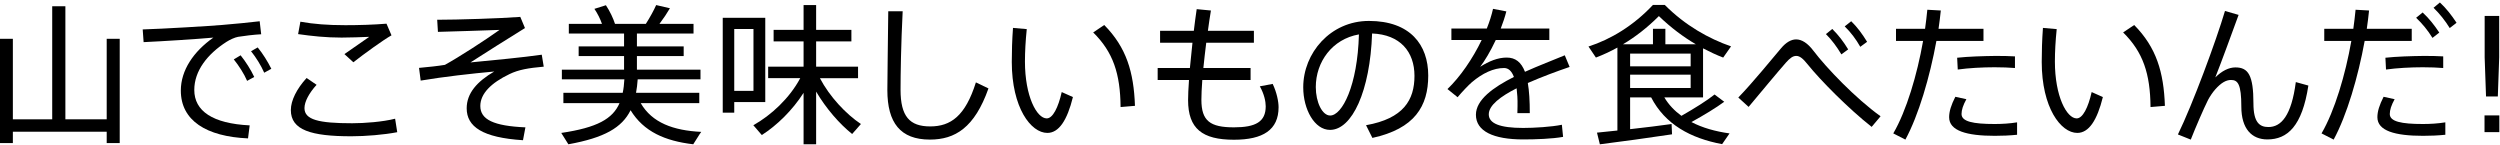 <svg width="950" height="55" viewBox="0 0 950 55" fill="none" xmlns="http://www.w3.org/2000/svg">
<g clip-path="url(#clip0_819_474)">
<path d="M19.841 45.336V2.378H24.845V45.336H40.545V14.745H45.491V54.368H40.545V50.053H4.887V54.368H0V14.745H4.887V45.341H19.841V45.336Z" fill="black"/>
<path d="M84.706 9.455C89.132 9.111 94.713 8.533 98.678 8.077L99.251 13.023C96.722 13.139 92.466 13.653 90.452 13.998C89.185 14.226 87.346 15.09 86.079 15.896C78.832 20.555 73.829 26.879 73.829 34.183C73.829 42.177 80.788 46.953 94.878 47.642L94.247 52.587C78.377 51.898 68.713 45.802 68.713 34.416C68.713 26.709 73.542 19.58 81.08 14.29C74.698 14.862 62.162 15.668 54.571 16.012L54.227 11.183C62.045 10.955 79.299 9.916 84.706 9.461V9.455ZM91.432 21.016C93.33 23.375 95.286 26.423 96.606 29.238L93.903 30.733C92.752 28.029 90.738 24.923 88.84 22.569L91.427 21.016H91.432ZM97.931 18.027C99.829 20.327 101.726 23.375 103.105 26.137L100.401 27.631C99.193 24.87 97.295 21.822 95.397 19.463L97.926 18.027H97.931Z" fill="black"/>
<path d="M110.525 41.773C110.525 38.206 112.768 33.722 116.505 29.64L120.3 32.227C117.48 35.333 115.699 38.609 115.699 41.084C115.699 45.51 121.106 46.836 133.811 46.836C138.471 46.836 145.372 46.321 150.143 45.113L150.949 50.233C145.945 51.209 138.874 51.786 133.525 51.786C118.227 51.786 110.52 49.428 110.52 41.837V41.779L110.525 41.773ZM130.997 9.572C136.462 9.572 142.038 9.397 146.867 8.999L148.765 13.425C145.6 15.206 138.068 20.671 134.273 23.661L130.88 20.555C133.87 18.482 138.126 15.551 140.31 13.998C137.262 14.114 133.35 14.284 129.788 14.284C123.809 14.284 118.519 13.706 113.282 12.959L114.146 8.246C119.208 9.163 124.668 9.566 130.938 9.566H130.997V9.572Z" fill="black"/>
<path d="M197.706 6.407L199.488 10.664C193.392 14.4 183.728 20.555 178.783 23.719C187.752 22.855 198.624 21.822 205.87 20.788L206.617 25.331C200.807 25.85 197.07 26.481 193.62 28.151C186.66 31.485 182.52 35.566 182.52 40.284C182.52 45.457 187.64 47.875 199.657 48.394L198.735 53.281C183.379 52.301 177.341 48.161 177.341 41.148C177.341 35.397 181.311 30.971 187.81 27.175C179.069 27.981 168.775 29.131 159.859 30.626L159.229 25.797C162.966 25.453 166.247 25.108 169.061 24.647C174.293 21.774 184.359 15.275 189.824 11.363C184.015 11.538 172.57 11.994 166.416 12.111L166.13 7.51C173.662 7.51 190.455 6.995 197.701 6.418L197.706 6.407Z" fill="black"/>
<path d="M266.478 50.112C266.303 50.281 266.192 50.456 263.43 54.829C252.733 53.562 244.623 50.053 239.619 41.89C236.343 48.505 229.67 52.359 215.983 54.829L213.28 50.514C226.908 48.5 232.834 45.166 235.421 39.187H214.086V35.275H236.629C236.974 33.722 237.149 31.994 237.26 30.154H213.508V26.476H237.144V21.302H219.89V17.623H237.144V12.736H216.153V9.057H228.747C228.117 7.218 227.078 5.146 225.874 3.364L230.247 1.986C231.801 4.345 233.009 6.932 233.698 9.057H245.429C247.04 6.529 248.477 3.884 249.341 1.928L254.572 3.137C253.539 4.918 252.155 6.99 250.602 9.057H263.541V12.736H242.031V17.623H259.799V21.302H242.031V26.476H266.186V30.154H242.322C242.206 31.994 241.978 33.722 241.692 35.275H265.73V39.187H243.473C247.788 46.661 255.892 49.597 266.478 50.112Z" fill="black"/>
<path d="M279.014 6.752H290.803V38.784H279.014V42.807H274.641V6.752H279.014ZM286.319 34.527V11.008H279.014V34.527H286.319ZM327.15 47.122L323.816 50.917C319.045 47.122 313.925 41.254 310.129 34.813V54.829H305.359V35.275C301.102 41.943 295.24 47.636 289.488 51.32L286.266 47.583C292.992 43.846 300.069 37.289 304.092 29.698H291.9V25.325H305.359V15.72H293.973V11.347H305.359V1.917H310.129V11.352H323.53V15.726H310.129V25.331H326.058V29.704H311.566C315.245 36.717 321.457 43.332 327.15 47.127V47.122Z" fill="black"/>
<path d="M343.015 4.276C342.385 16.696 342.21 28.543 342.21 34.124C342.21 44.244 345.661 48.039 353.479 48.039C361.298 48.039 366.821 44.069 370.844 31.305L375.615 33.605C370.325 48.558 362.904 53.043 353.357 53.043C342.141 53.043 337.195 46.661 337.195 34.236C337.195 28.66 337.423 16.696 337.54 4.276H343.005H343.015Z" fill="black"/>
<path d="M390.171 11.061C389.709 15.488 389.481 19.744 389.481 23.37C389.481 36.595 393.966 44.991 397.761 44.991C400.062 44.991 402.134 40.852 403.454 34.984L407.711 36.881C405.527 45.739 402.362 50.509 397.994 50.509C391.724 50.509 384.478 40.904 384.478 23.539C384.478 19.686 384.594 15.26 384.939 10.6L390.171 11.061ZM419.616 9.508C428.012 18.021 430.832 27.335 431.288 40.215L425.823 40.677C425.707 28.024 423.003 19.802 415.413 12.323L419.611 9.508H419.616Z" fill="black"/>
<path d="M452.163 25.845C452.449 22.855 452.793 19.574 453.138 16.24H440.83V11.697H453.652C453.997 8.883 454.341 6.121 454.744 3.476L460.151 3.995C459.748 6.471 459.345 9.057 459.001 11.703H476.482V16.245H458.37C457.967 19.579 457.564 22.855 457.278 25.85H475.221V30.393H456.875C456.647 33.441 456.53 36.028 456.53 37.925C456.53 45.977 459.865 48.389 468.897 48.389C477.177 48.389 480.972 46.263 480.972 40.395C480.972 38.556 480.4 35.736 478.73 32.805L483.617 31.882C485.17 35.105 485.859 38.609 485.859 40.74C485.859 49.364 479.938 53.101 468.897 53.101C456.88 53.101 451.473 48.903 451.473 38.037C451.473 36.197 451.59 33.552 451.818 30.388H439.913V25.845H452.163Z" fill="black"/>
<path d="M495.231 33.144C495.231 20.205 505.525 7.955 520.187 7.955C535.887 7.955 542.731 17.04 542.731 28.712C542.731 40.385 537.557 48.898 521.512 52.407L519.095 47.578C533.359 45.049 537.499 37.973 537.499 28.829C537.499 19.685 532.092 13.128 521.395 12.726C520.648 34.58 513.805 49.359 505.408 49.359C499.54 49.359 495.231 41.593 495.231 33.197V33.139V33.144ZM500.002 33.086C500.002 38.895 502.477 43.899 505.467 43.899C510.009 43.899 515.877 32.571 516.391 13.075C506.214 14.856 500.002 23.544 500.002 33.091V33.086Z" fill="black"/>
<path d="M596.443 25.442C591.556 27.112 585.805 29.238 580.573 31.538C581.093 34.586 581.321 38.323 581.321 42.982H576.603C576.661 42.007 576.661 41.201 576.661 40.337C576.719 37.692 576.545 35.392 576.317 33.552C570.279 36.6 565.736 39.993 565.736 43.444C565.736 46.894 569.876 48.617 578.792 48.617C582.99 48.617 589.659 48.214 593.512 47.408L593.973 52.009C589.95 52.757 583.504 52.985 578.85 52.985C567.406 52.985 560.849 49.82 560.849 43.613C560.849 37.92 567.406 33.203 575.283 29.238C574.419 26.937 573.157 25.845 571.546 25.845C567.576 25.845 563.378 27.801 559.296 31.252C558.029 32.344 555.559 34.931 553.889 36.945L550.036 33.839C554.865 29.238 559.641 22.278 563.033 15.207H551.53V10.833H564.989C566.023 8.247 566.828 5.713 567.348 3.359L572.41 4.335C571.838 6.577 571.085 8.761 570.284 10.833H588.747V15.207H568.387C566.372 19.521 564.189 23.142 562.466 25.384C565.8 23.253 569.192 21.875 572.532 21.875C575.871 21.875 578.055 23.603 579.492 27.282C584.724 24.923 590.247 22.85 594.615 21.011L596.454 25.437L596.443 25.442Z" fill="black"/>
<path d="M614.614 49.592V18.079C611.911 19.574 609.149 20.841 606.445 21.875L603.625 17.677C612.08 14.973 620.821 9.683 628.125 1.865H632.61C640.375 9.683 649.344 14.687 657.799 17.624L654.809 21.88C652.281 20.905 649.689 19.696 647.16 18.371V37.003H632.44C634.11 39.823 636.352 42.123 638.939 44.021C643.884 41.201 648.772 38.153 651.533 35.911L655.212 38.673C652.164 40.915 647.563 43.735 642.734 46.38C646.932 48.564 651.82 49.947 657.226 50.695L654.406 54.776C642.39 52.534 632.726 47.244 627.436 37.008H619.443V49.083C625.019 48.453 630.829 47.758 635.202 47.127L635.377 51.039C627.442 52.248 614.964 53.971 607.946 54.835L606.854 50.403C608.979 50.175 611.624 49.942 614.619 49.597L614.614 49.592ZM619.443 16.812H628.125V10.945H632.843V16.812H644.404C639.686 14.051 634.974 10.542 630.373 6.116C626 10.489 621.404 14.051 616.745 16.812H619.448H619.443ZM642.448 25.209V20.38H619.443V25.209H642.448ZM619.443 28.373V33.436H642.448V28.373H619.443Z" fill="black"/>
<path d="M676.834 18.307C678.673 16.123 680.629 14.973 682.527 14.973C684.652 14.973 686.9 16.351 689.142 19.341C694.029 25.781 705.129 37.4 714.617 44.185L711.225 48.214C702.256 41.137 691.67 30.387 686.958 24.52C685.177 22.277 683.91 21.244 682.585 21.244C681.26 21.244 680.168 22.108 678.673 23.772C675.625 27.223 669.185 34.989 664.467 40.623L660.555 37.061C666.132 31.31 673.436 22.283 676.828 18.312L676.834 18.307ZM696.271 11.003C698.689 13.42 700.528 15.832 702.309 18.768L699.722 20.666C698 17.788 696.155 15.259 693.854 12.959L696.271 11.003ZM703.459 8.071C705.876 10.43 707.657 12.9 709.497 15.89L706.91 17.788C705.24 14.856 703.343 12.323 700.989 10.022L703.465 8.066L703.459 8.071Z" fill="black"/>
<path d="M731.521 10.95C731.866 8.48 732.152 6.063 732.385 3.704L737.506 3.99C737.278 6.232 736.986 8.591 736.642 10.95H753.721V15.551H735.836C733.361 29.179 729.051 43.846 724.047 53.048L719.446 50.69C724.45 42.123 728.532 28.32 730.774 15.551H720.48V10.95H731.521ZM747.222 37.692C745.955 39.993 745.383 41.774 745.383 43.327C745.383 46.2 749.756 47.122 757.977 47.122C760.739 47.122 763.67 46.953 766.49 46.491V51.209C763.67 51.495 760.856 51.612 758.036 51.612C747.339 51.612 740.67 49.714 740.67 44.541C740.67 42.357 741.418 39.94 743.029 36.775L747.227 37.697L747.222 37.692ZM765.685 25.845C763.559 25.67 760.797 25.559 757.919 25.559C753.318 25.559 748.086 25.845 743.946 26.423L743.718 21.938C747.917 21.477 753.609 21.308 758.438 21.249C761.142 21.249 763.729 21.308 765.685 21.424V25.85V25.845Z" fill="black"/>
<path d="M781.549 11.061C781.088 15.488 780.86 19.744 780.86 23.37C780.86 36.595 785.345 44.991 789.14 44.991C791.441 44.991 793.513 40.852 794.833 34.984L799.09 36.881C796.906 45.739 793.741 50.509 789.373 50.509C783.103 50.509 775.856 40.904 775.856 23.539C775.856 19.686 775.973 15.26 776.318 10.6L781.549 11.061ZM810.995 9.508C819.391 18.021 822.211 27.335 822.667 40.215L817.202 40.677C817.085 28.024 814.382 19.802 806.791 12.323L810.99 9.508H810.995Z" fill="black"/>
<path d="M850.671 5.659C847.798 13.478 844.348 23.024 841.814 29.412C844.342 26.936 846.934 25.617 849.463 25.617C854.35 25.617 856.306 28.606 856.306 39.303C856.306 46.491 858.606 48.272 861.999 48.272C866.828 48.272 870.74 44.015 872.41 31.193L877.18 32.513C874.821 47.927 869.245 52.984 861.596 52.984C855.728 52.984 851.705 49.014 851.705 40.506C851.705 31.999 850.38 30.387 847.793 30.387C845.895 30.387 843.998 31.479 841.756 34.013C840.891 34.988 839.741 36.658 839.052 37.978C837.329 41.429 834.282 48.5 832.495 53.048L827.608 51.092C833.184 39.706 842.158 15.439 845.493 4.165L850.666 5.659H850.671Z" fill="black"/>
<path d="M894.259 10.95C894.604 8.48 894.89 6.063 895.123 3.704L900.244 3.99C900.016 6.232 899.724 8.591 899.38 10.95H916.459V15.551H898.574C896.098 29.179 891.789 43.846 886.785 53.048L882.184 50.689C887.188 42.123 891.27 28.32 893.512 15.551H883.218V10.95H894.259ZM909.96 37.692C908.693 39.993 908.12 41.774 908.12 43.327C908.12 46.2 912.494 47.122 920.715 47.122C923.477 47.122 926.408 46.952 929.228 46.491V51.209C926.408 51.495 923.593 51.612 920.773 51.612C910.076 51.612 903.408 49.714 903.408 44.541C903.408 42.357 904.156 39.94 905.767 36.775L909.965 37.697L909.96 37.692ZM928.422 25.845C926.297 25.67 923.535 25.559 920.657 25.559C916.056 25.559 910.824 25.845 906.684 26.423L906.456 21.938C910.654 21.477 916.347 21.308 921.176 21.249C923.88 21.249 926.466 21.308 928.422 21.424V25.85V25.845ZM920.604 4.737C923.132 7.096 924.977 9.455 926.928 12.386L924.341 14.401C922.56 11.528 920.545 9.052 918.128 6.752L920.604 4.737ZM927.161 0.942C929.689 3.301 931.534 5.713 933.485 8.649L930.898 10.664C929.117 7.785 927.102 5.257 924.744 2.956L927.161 0.942Z" fill="black"/>
<path d="M949.752 43.841V50.223H944.118V43.841H949.752ZM949.694 6.057V21.816L949.175 36.653H944.69L944.171 21.816V6.062H949.694V6.057Z" fill="black"/>
</g>
<defs>
<clipPath id="clip0_819_474">
<rect width="949.752" height="53.887" fill="white" transform="translate(0 0.942)"/>
</clipPath>
</defs>
</svg>
